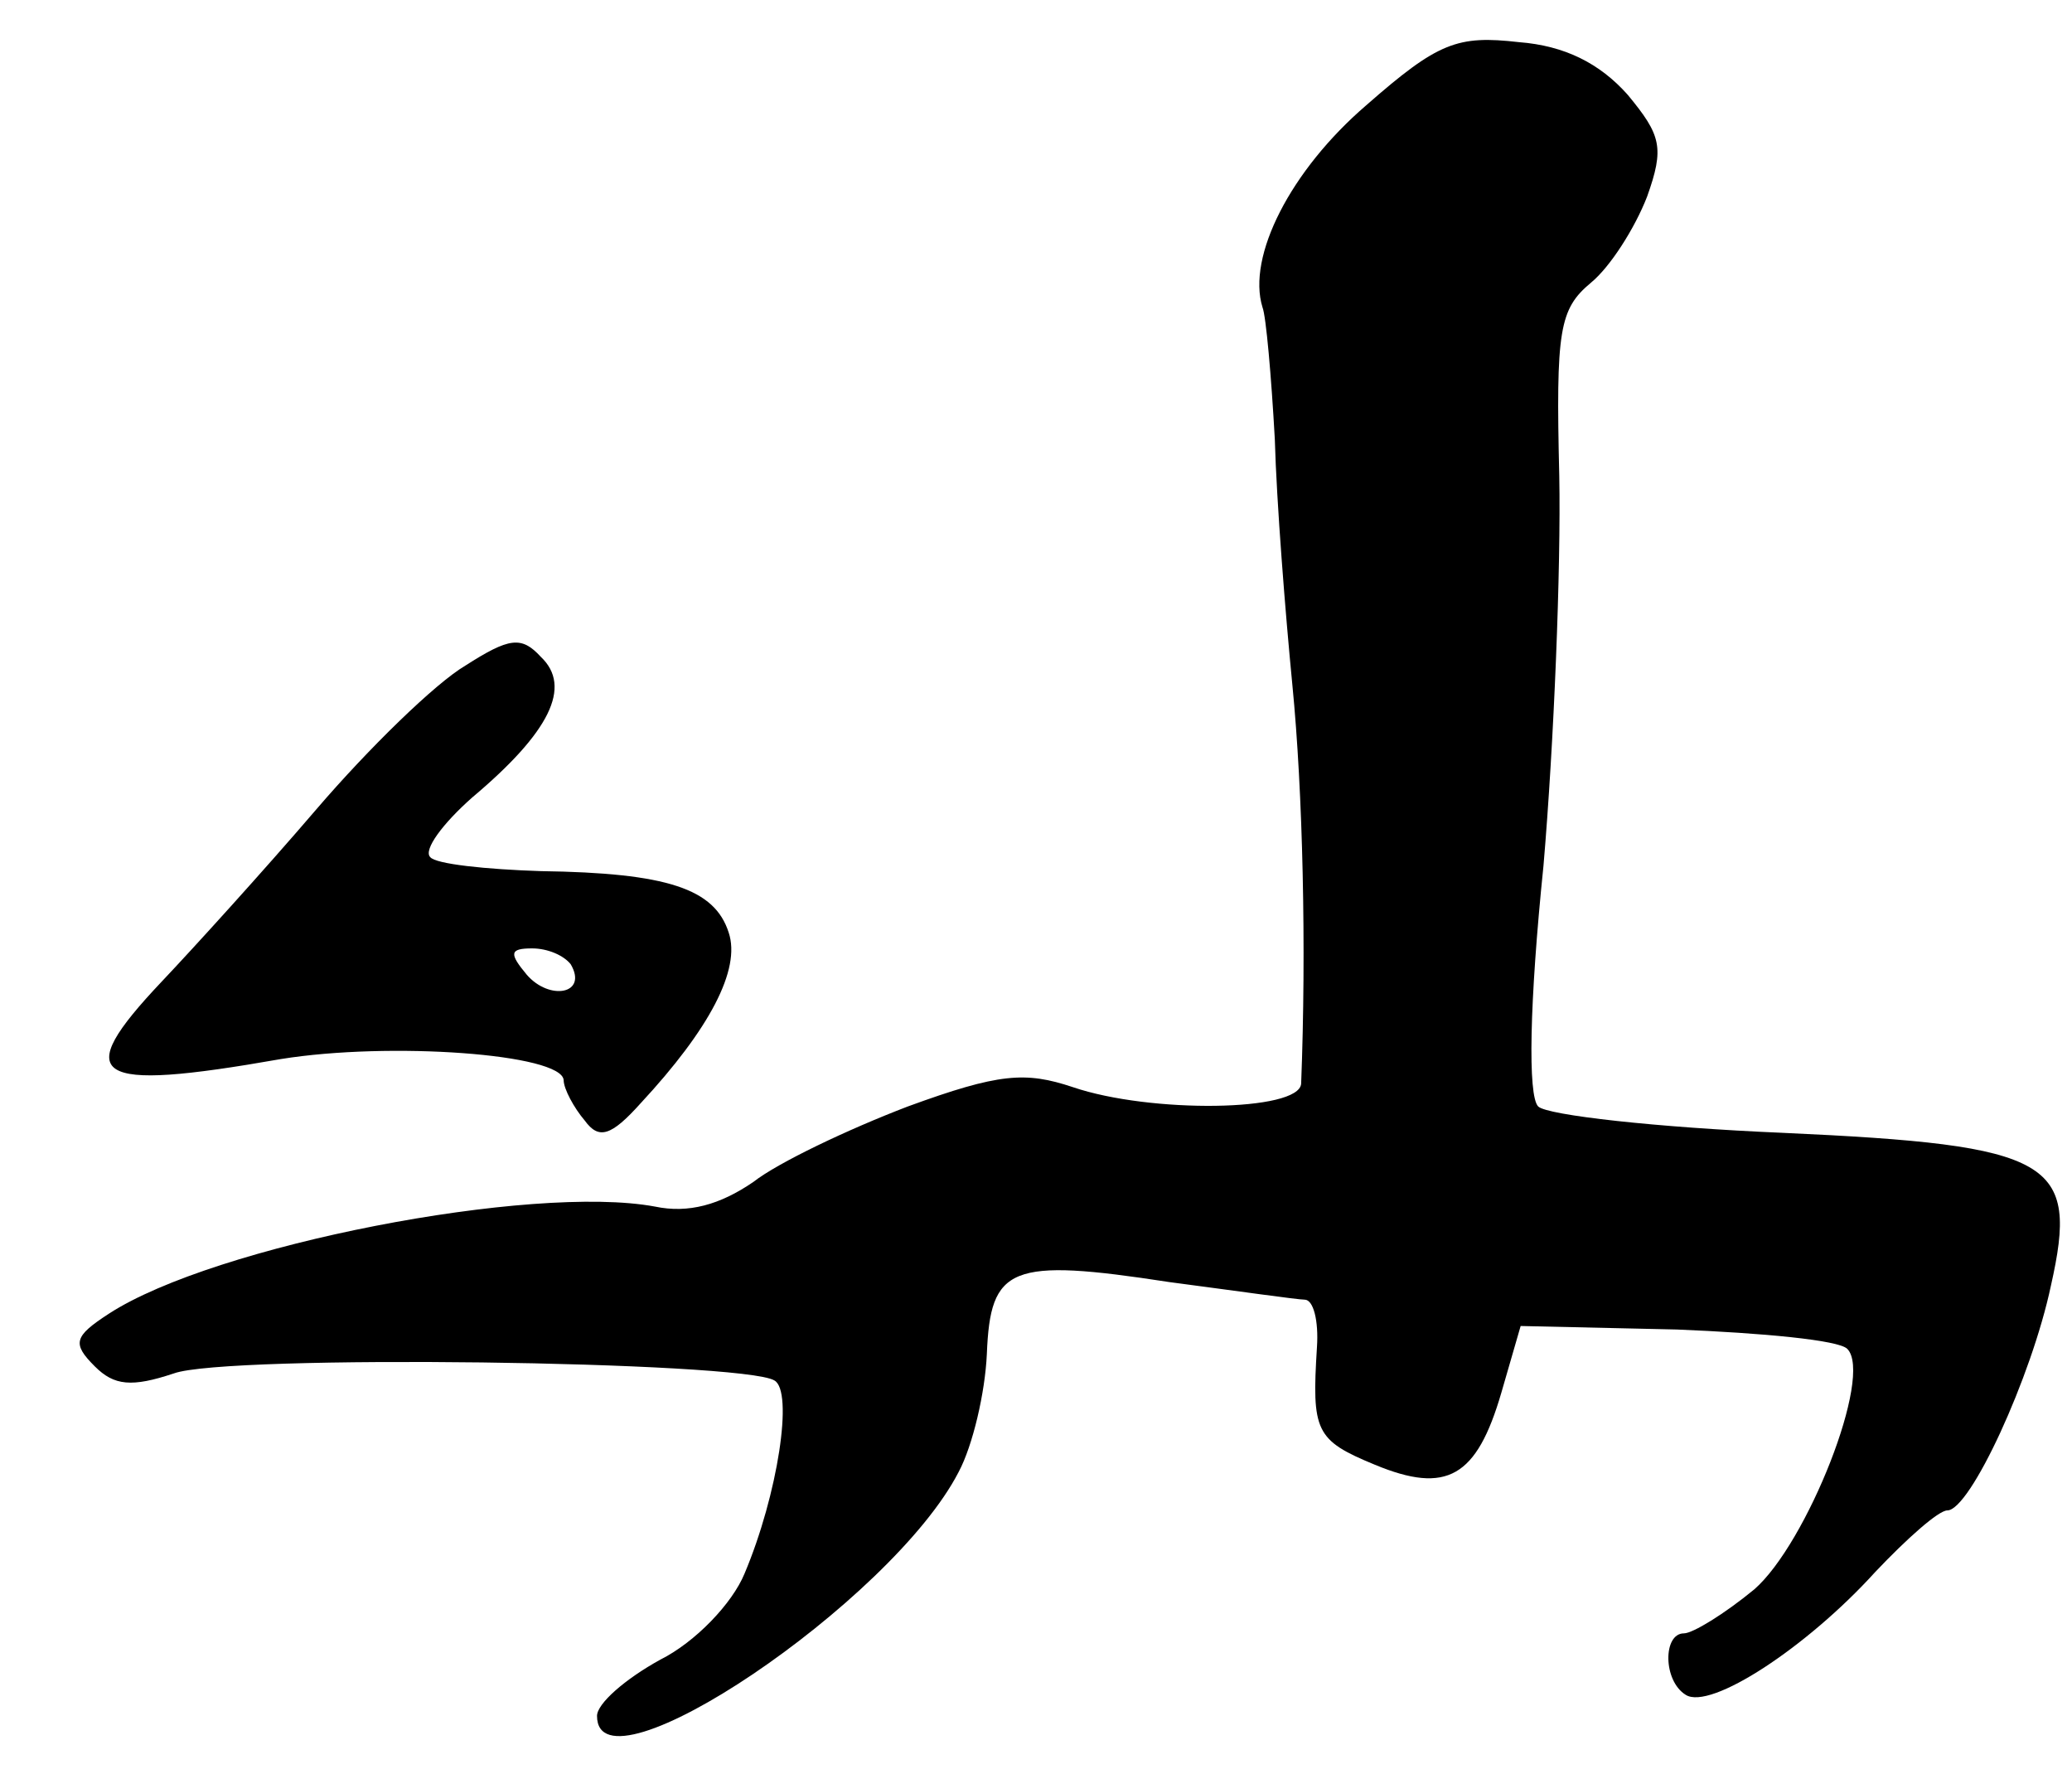 <?xml version="1.0" standalone="no"?>
<!DOCTYPE svg PUBLIC "-//W3C//DTD SVG 20010904//EN"
 "http://www.w3.org/TR/2001/REC-SVG-20010904/DTD/svg10.dtd">
<svg version="1.0" xmlns="http://www.w3.org/2000/svg"
 width="118pt" height="101pt" viewBox="0 0 118 101"
 preserveAspectRatio="xMidYMid meet">
<g transform="translate(0,101) scale(0.1,-0.1)"
fill="#000000" stroke="none">
<path d="M778 950 c-43 -37 -68 -86 -59 -115 2 -5 5 -39 7 -75 1 -36 6 -99 10
-140 6 -61 8 -150 5 -227 -1 -16 -86 -17 -130 -2 -27 9 -42 8 -94 -11 -34 -13
-74 -32 -88 -43 -19 -13 -37 -18 -56 -14 -70 13 -251 -22 -311 -61 -20 -13
-21 -17 -8 -30 11 -11 21 -12 45 -4 30 11 324 7 342 -4 11 -6 2 -65 -17 -110
-7 -17 -28 -39 -48 -49 -20 -11 -36 -25 -36 -32 0 -48 168 65 206 139 8 15 15
45 16 67 2 50 13 55 104 41 38 -5 73 -10 77 -10 5 0 8 -12 7 -27 -3 -48 -1
-53 33 -67 41 -17 58 -7 72 41 l11 38 89 -2 c49 -2 92 -6 97 -11 15 -15 -23
-111 -53 -137 -17 -14 -35 -25 -40 -25 -12 0 -12 -27 1 -35 14 -9 69 27 108
70 18 19 36 35 41 35 13 0 48 76 59 128 16 71 2 80 -153 87 -71 3 -134 10
-139 15 -6 6 -5 59 3 137 6 70 10 170 9 222 -2 83 0 95 18 110 11 9 25 31 32
49 10 28 8 35 -11 58 -16 18 -36 28 -62 30 -35 4 -46 0 -87 -36z"/>
<path d="M265 631 c-17 -10 -55 -47 -85 -82 -30 -35 -70 -79 -88 -98 -52 -55
-40 -63 68 -44 62 10 160 3 161 -12 0 -5 6 -16 12 -23 8 -11 15 -9 32 10 39
42 57 76 50 97 -8 25 -35 34 -107 35 -31 1 -60 4 -63 8 -4 4 7 19 24 34 44 37
57 63 39 80 -11 12 -18 11 -43 -5z m60 -170 c10 -17 -12 -21 -25 -6 -10 12
-10 15 3 15 9 0 18 -4 22 -9z"/>
</g>
</svg>
